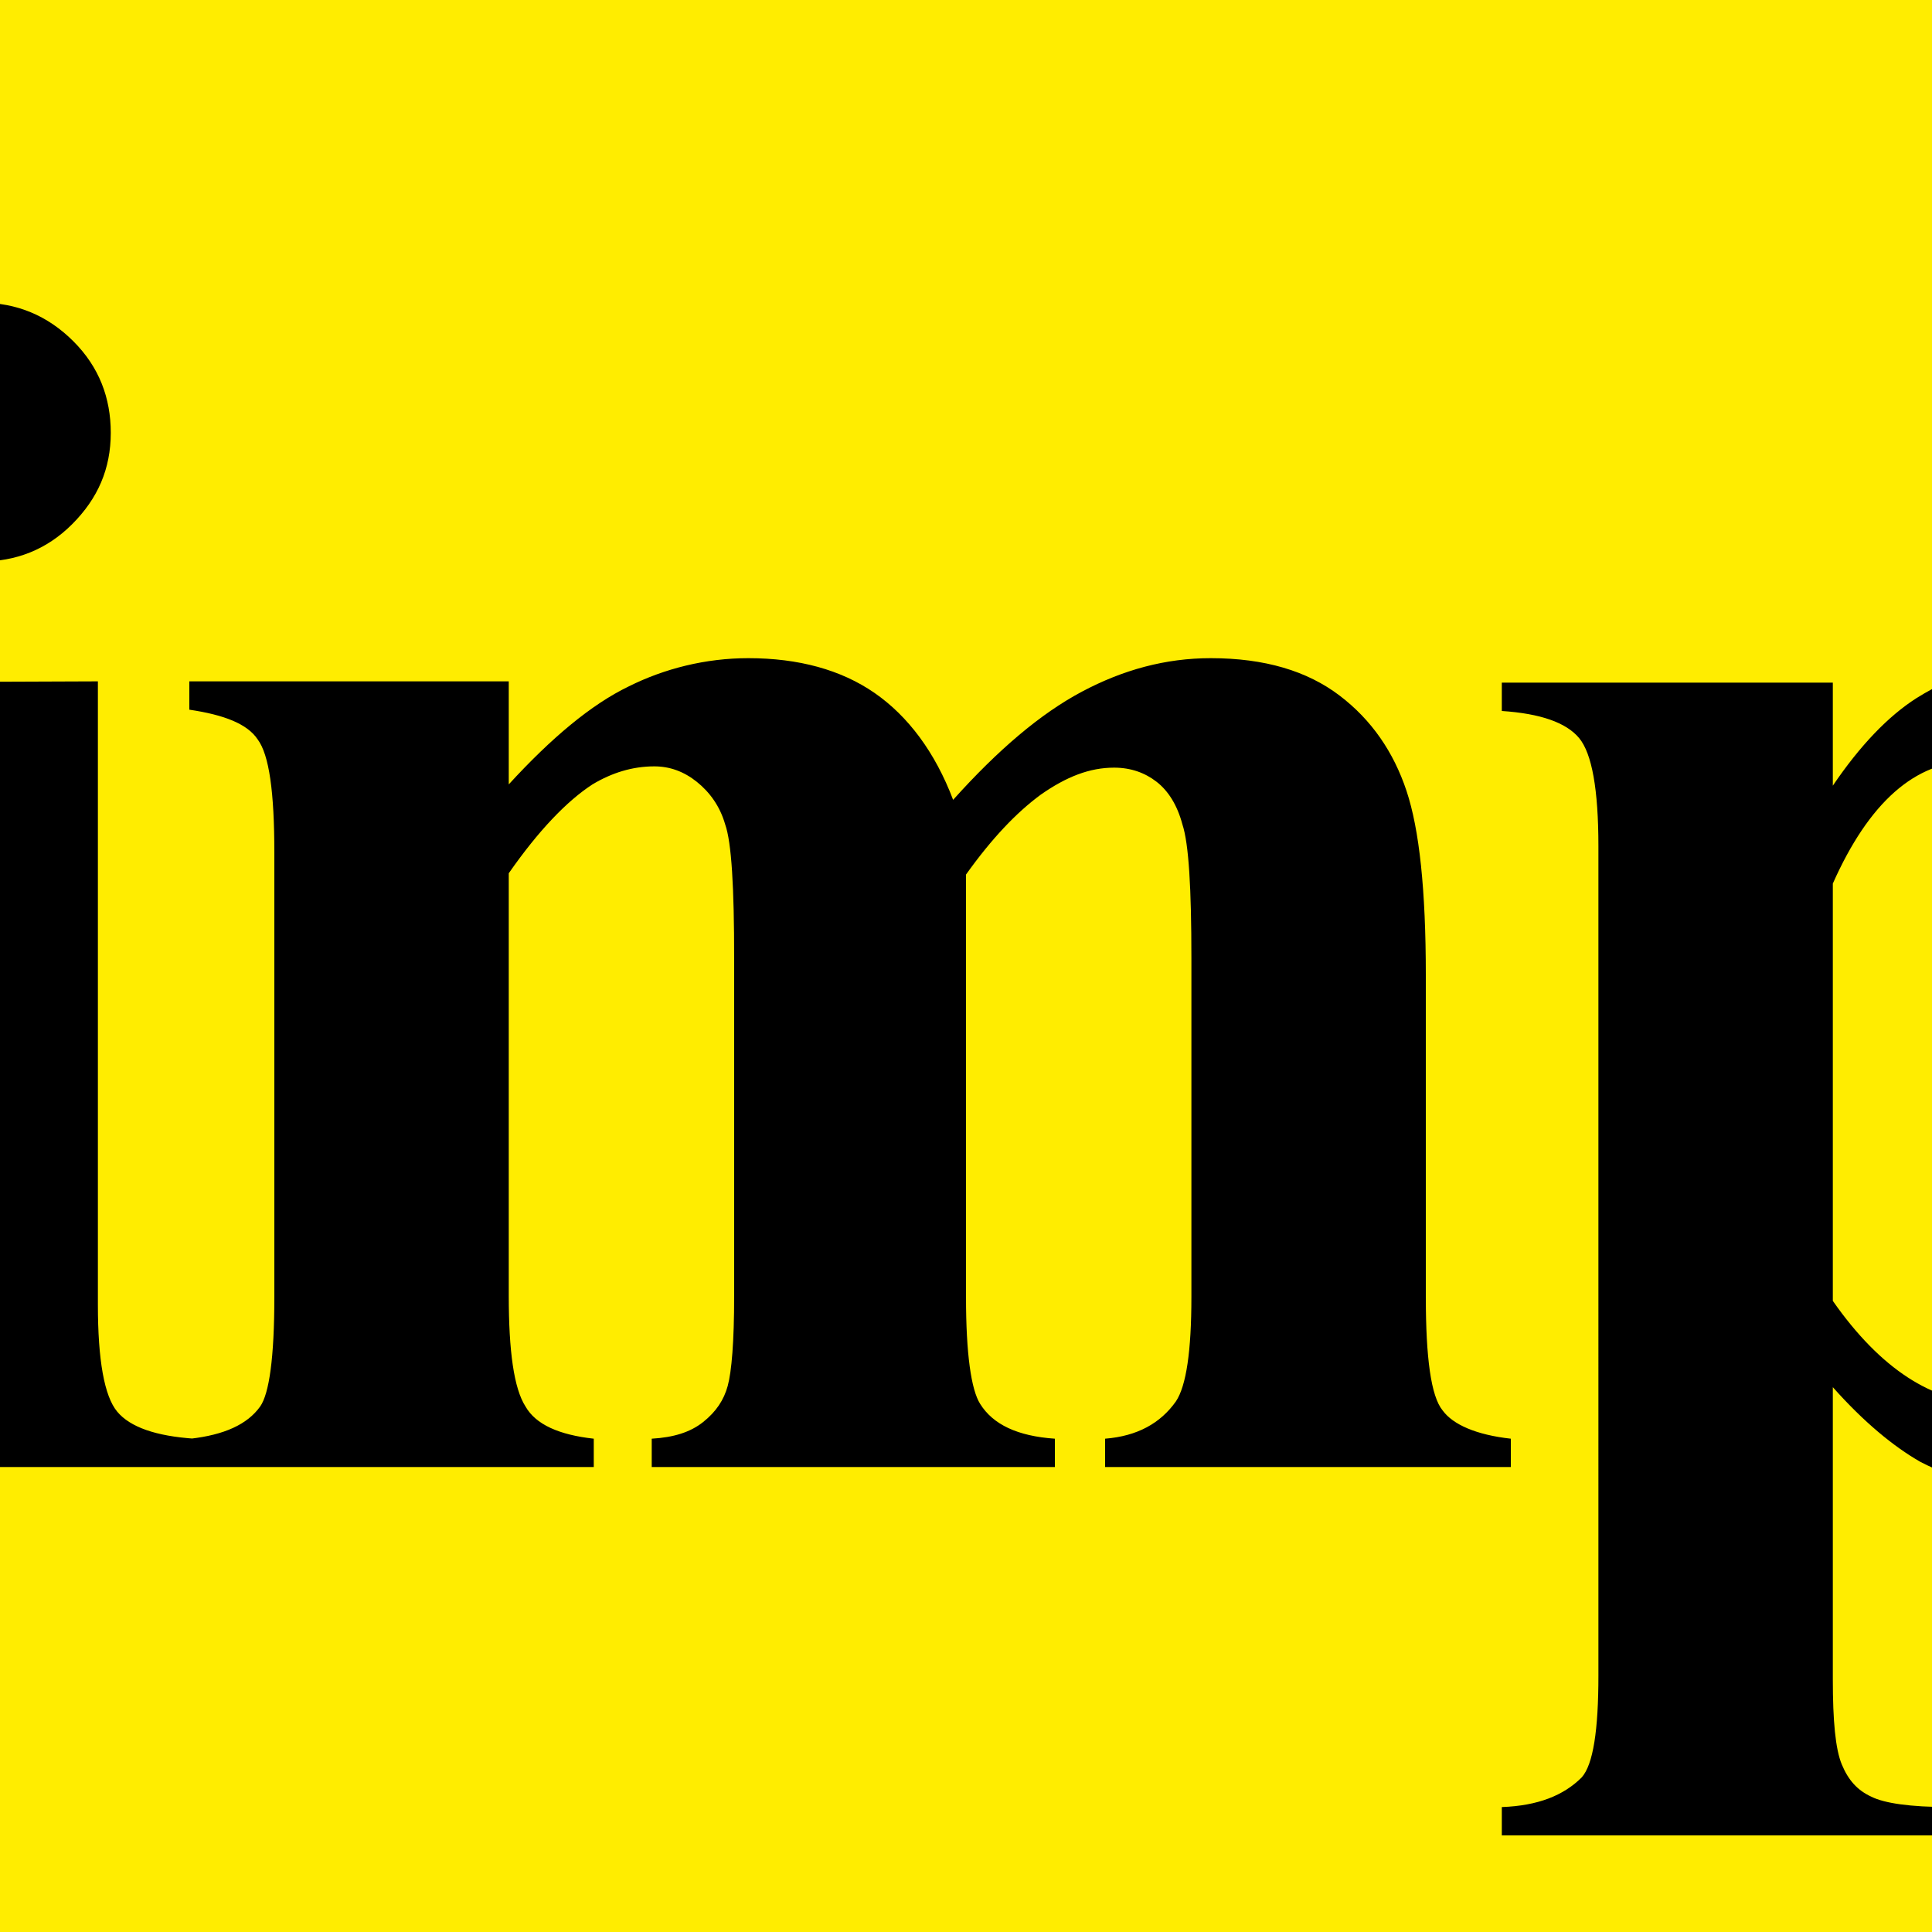 <?xml version="1.0" encoding="utf-8"?>
<!-- Generator: Adobe Illustrator 19.2.1, SVG Export Plug-In . SVG Version: 6.00 Build 0)  -->
<svg version="1.1" id="Ebene_1" xmlns="http://www.w3.org/2000/svg" xmlns:xlink="http://www.w3.org/1999/xlink" x="0px" y="0px"
	 viewBox="0 0 150 150" style="enable-background:new 0 0 150 150;" xml:space="preserve">
<style type="text/css">
	.st0{clip-path:url(#SVGID_2_);}
</style>
<g>
	<defs>
		<rect id="SVGID_1_" width="150" height="150"/>
	</defs>
	<use xlink:href="#SVGID_1_"  style="overflow:visible;fill:#FFED00;"/>
	<clipPath id="SVGID_2_">
		<use xlink:href="#SVGID_1_"  style="overflow:visible;"/>
	</clipPath>
	<path class="st0" d="M7.6,52.9v48.4c0,4.3,0.5,7.1,1.5,8.3c1,1.2,3,1.9,6,2.1v2.2h-33.2v-2.2c2.8-0.1,4.8-0.9,6.2-2.4
		c0.9-1,1.3-3.7,1.3-8V65.7c0-4.4-0.5-7.2-1.5-8.4s-3-1.9-6-2.1V53L7.6,52.9L7.6,52.9z M-1.5,23.5c2.8,0,5.2,1,7.2,3
		s2.9,4.4,2.9,7.1c0,2.8-1,5.1-3,7.1s-4.4,2.9-7.1,2.9c-2.8,0-5.1-1-7.1-2.9c-2-2-2.9-4.3-2.9-7.1s1-5.2,2.9-7.1S-4.3,23.5-1.5,23.5
		z M39.5,52.9v8c3.3-3.6,6.4-6.2,9.3-7.6c2.8-1.4,6-2.2,9.3-2.2c3.9,0,7.2,0.9,9.8,2.7c2.6,1.8,4.7,4.6,6.1,8.3
		c3.5-3.9,6.8-6.7,10-8.4c3.2-1.7,6.5-2.6,10-2.6c4.2,0,7.5,1,10,2.9s4.2,4.4,5.2,7.4s1.5,7.7,1.5,14.3v25c0,4.7,0.4,7.7,1.3,8.8
		c0.8,1.1,2.6,1.9,5.3,2.2v2.2H85.8v-2.2c2.5-0.2,4.3-1.2,5.5-2.9c0.8-1.2,1.2-3.9,1.2-8.1V74.4c0-5.4-0.2-8.9-0.7-10.4
		c-0.4-1.5-1.1-2.6-2-3.3s-2-1.1-3.3-1.1c-1.9,0-3.7,0.7-5.7,2.1c-1.9,1.4-3.8,3.4-5.8,6.2v32.8c0,4.4,0.4,7.2,1.1,8.3
		c1,1.6,2.9,2.5,5.8,2.7v2.2H50.6v-2.2c1.7-0.1,3-0.5,4-1.3s1.6-1.7,1.9-2.8c0.3-1.1,0.5-3.4,0.5-7V74.4c0-5.5-0.2-9-0.7-10.4
		c-0.4-1.4-1.2-2.5-2.2-3.3s-2.1-1.2-3.3-1.2c-1.7,0-3.3,0.5-4.8,1.4c-2,1.3-4.2,3.6-6.5,6.9v32.8c0,4.3,0.4,7.2,1.3,8.6
		c0.8,1.4,2.6,2.2,5.3,2.5v2.2H14.8v-2.2c2.6-0.3,4.4-1.1,5.4-2.5c0.7-1,1.1-3.8,1.1-8.5V66.2c0-4.7-0.4-7.6-1.3-8.8
		c-0.8-1.2-2.6-1.9-5.3-2.3v-2.2C14.7,52.9,39.5,52.9,39.5,52.9z M142.3,107.7v22.7c0,3.2,0.2,5.4,0.7,6.6c0.5,1.2,1.2,2,2.3,2.5
		c1,0.5,3,0.8,6,0.8v2.2h-34.7v-2.2c2.8-0.1,4.8-0.9,6.2-2.3c0.9-1,1.3-3.7,1.3-7.9V65.7c0-4.4-0.5-7.2-1.5-8.4s-3-1.9-6-2.1V53
		h25.7v8c2.1-3.1,4.3-5.4,6.5-6.8c3.2-2,6.6-3,10.4-3c4.5,0,8.6,1.4,12.2,4.2c3.7,2.8,6.5,6.7,8.4,11.7s2.9,10.3,2.9,16
		c0,6.2-1,11.8-3,16.9s-4.9,9-8.6,11.7c-3.8,2.7-8,4-12.6,4c-3.4,0-6.5-0.7-9.4-2.2C147,112.3,144.7,110.4,142.3,107.7z M142.3,101
		c3.7,5.3,7.8,7.9,12,7.9c2.4,0,4.3-1.2,5.8-3.7c2.3-3.6,3.4-10.6,3.4-20.8c0-10.5-1.2-17.6-3.7-21.5c-1.7-2.6-3.9-3.8-6.7-3.8
		c-4.4,0-8,3.2-10.8,9.5V101z"/>
</g>
</svg>
